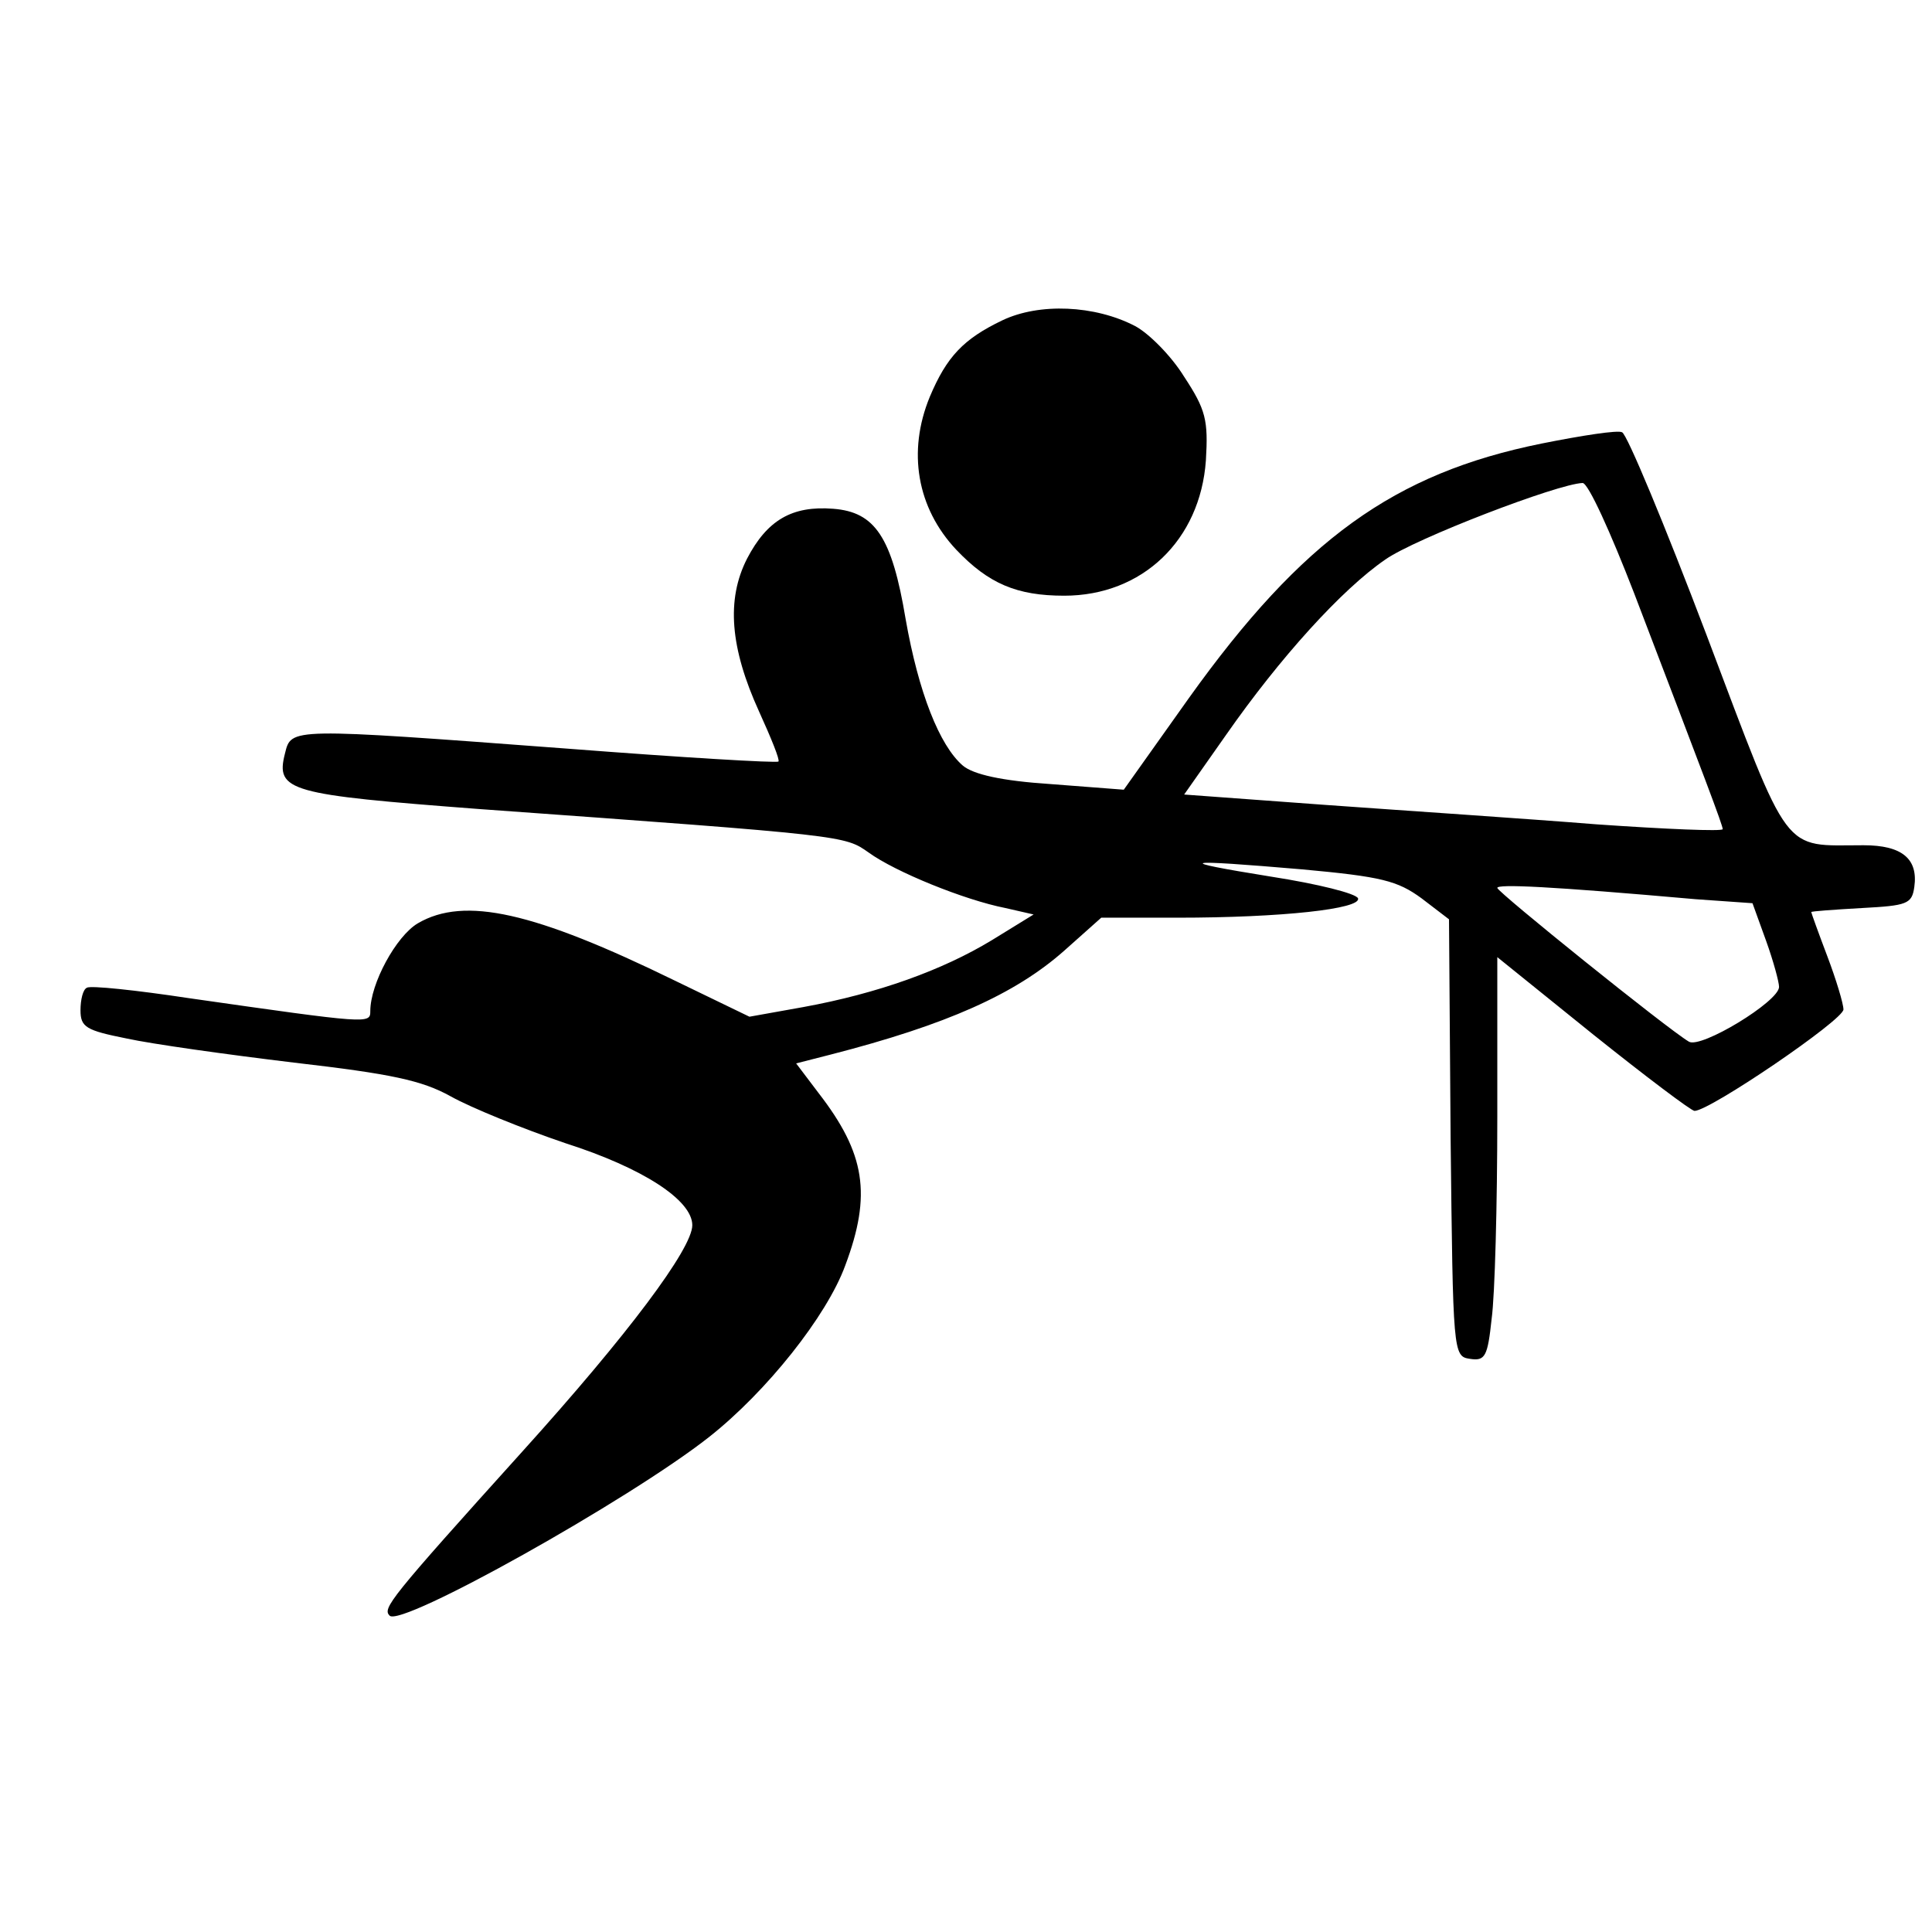 <?xml version="1.0" standalone="no"?>
<!DOCTYPE svg PUBLIC "-//W3C//DTD SVG 20010904//EN"
 "http://www.w3.org/TR/2001/REC-SVG-20010904/DTD/svg10.dtd">
<svg version="1.0" xmlns="http://www.w3.org/2000/svg"
 width="240pt" height="240pt" viewBox="0 0 240 240"
 preserveAspectRatio="xMidYMid meet">
<g transform="translate(0,240) scale(0.1,-0.1)"
fill="#000000" stroke="none">
<path d="M1245 2002 c-48 -23 -69 -45 -90 -95 -28 -68 -16 -138 33 -190 40
-42 75 -57 134 -57 97 0 169 69 176 168 3 50 0 63 -27 104 -16 26 -44 54 -61
63 -50 26 -119 29 -165 7z"/>
<path d="M1915 1849 c-183 -37 -297 -119 -438 -316 l-81 -114 -91 7 c-61 4
-96 12 -109 23 -29 25 -55 91 -71 182 -17 102 -38 133 -90 137 -51 4 -82 -14
-107 -62 -26 -51 -21 -111 15 -190 15 -33 26 -60 24 -62 -2 -2 -120 5 -262 16
-347 26 -343 26 -351 -6 -12 -47 5 -51 241 -69 458 -33 454 -33 484 -54 33
-24 119 -59 170 -69 l35 -8 -52 -32 c-61 -37 -141 -66 -234 -83 l-67 -12 -93
45 c-174 85 -261 105 -319 71 -27 -16 -59 -75 -59 -109 0 -16 -1 -16 -225 16
-66 10 -123 16 -127 13 -5 -2 -8 -15 -8 -28 0 -21 7 -25 57 -35 32 -7 125 -20
208 -30 121 -14 159 -22 195 -42 25 -14 89 -40 142 -58 97 -31 158 -71 158
-102 0 -29 -80 -136 -211 -281 -166 -184 -174 -195 -165 -204 14 -15 298 144
397 222 71 56 146 150 169 213 33 88 25 139 -33 214 l-28 37 43 11 c144 37
229 75 290 129 l46 41 94 0 c131 0 229 11 225 24 -2 6 -50 18 -108 27 -124 20
-113 22 39 9 98 -9 118 -14 148 -36 l34 -26 2 -272 c3 -267 3 -271 24 -274 19
-3 22 3 27 50 4 29 7 142 7 251 l0 198 119 -96 c65 -52 122 -95 126 -95 19 0
185 113 185 126 0 7 -9 37 -20 66 -11 29 -20 54 -20 55 0 1 28 3 63 5 56 3 62
5 65 26 5 35 -15 52 -63 52 -102 0 -90 -17 -195 261 -52 137 -99 250 -105 252
-5 3 -50 -4 -100 -14z m115 -186 c89 -233 110 -288 110 -293 0 -3 -71 0 -157
6 -87 7 -238 17 -335 24 l-177 13 52 74 c67 96 144 181 198 218 37 26 214 94
245 95 7 0 35 -62 64 -137z m76 -380 l71 -5 17 -47 c9 -25 16 -51 16 -57 0
-18 -97 -77 -112 -68 -27 16 -238 186 -238 191 0 5 65 2 246 -14z"/>
</g>
</svg>
